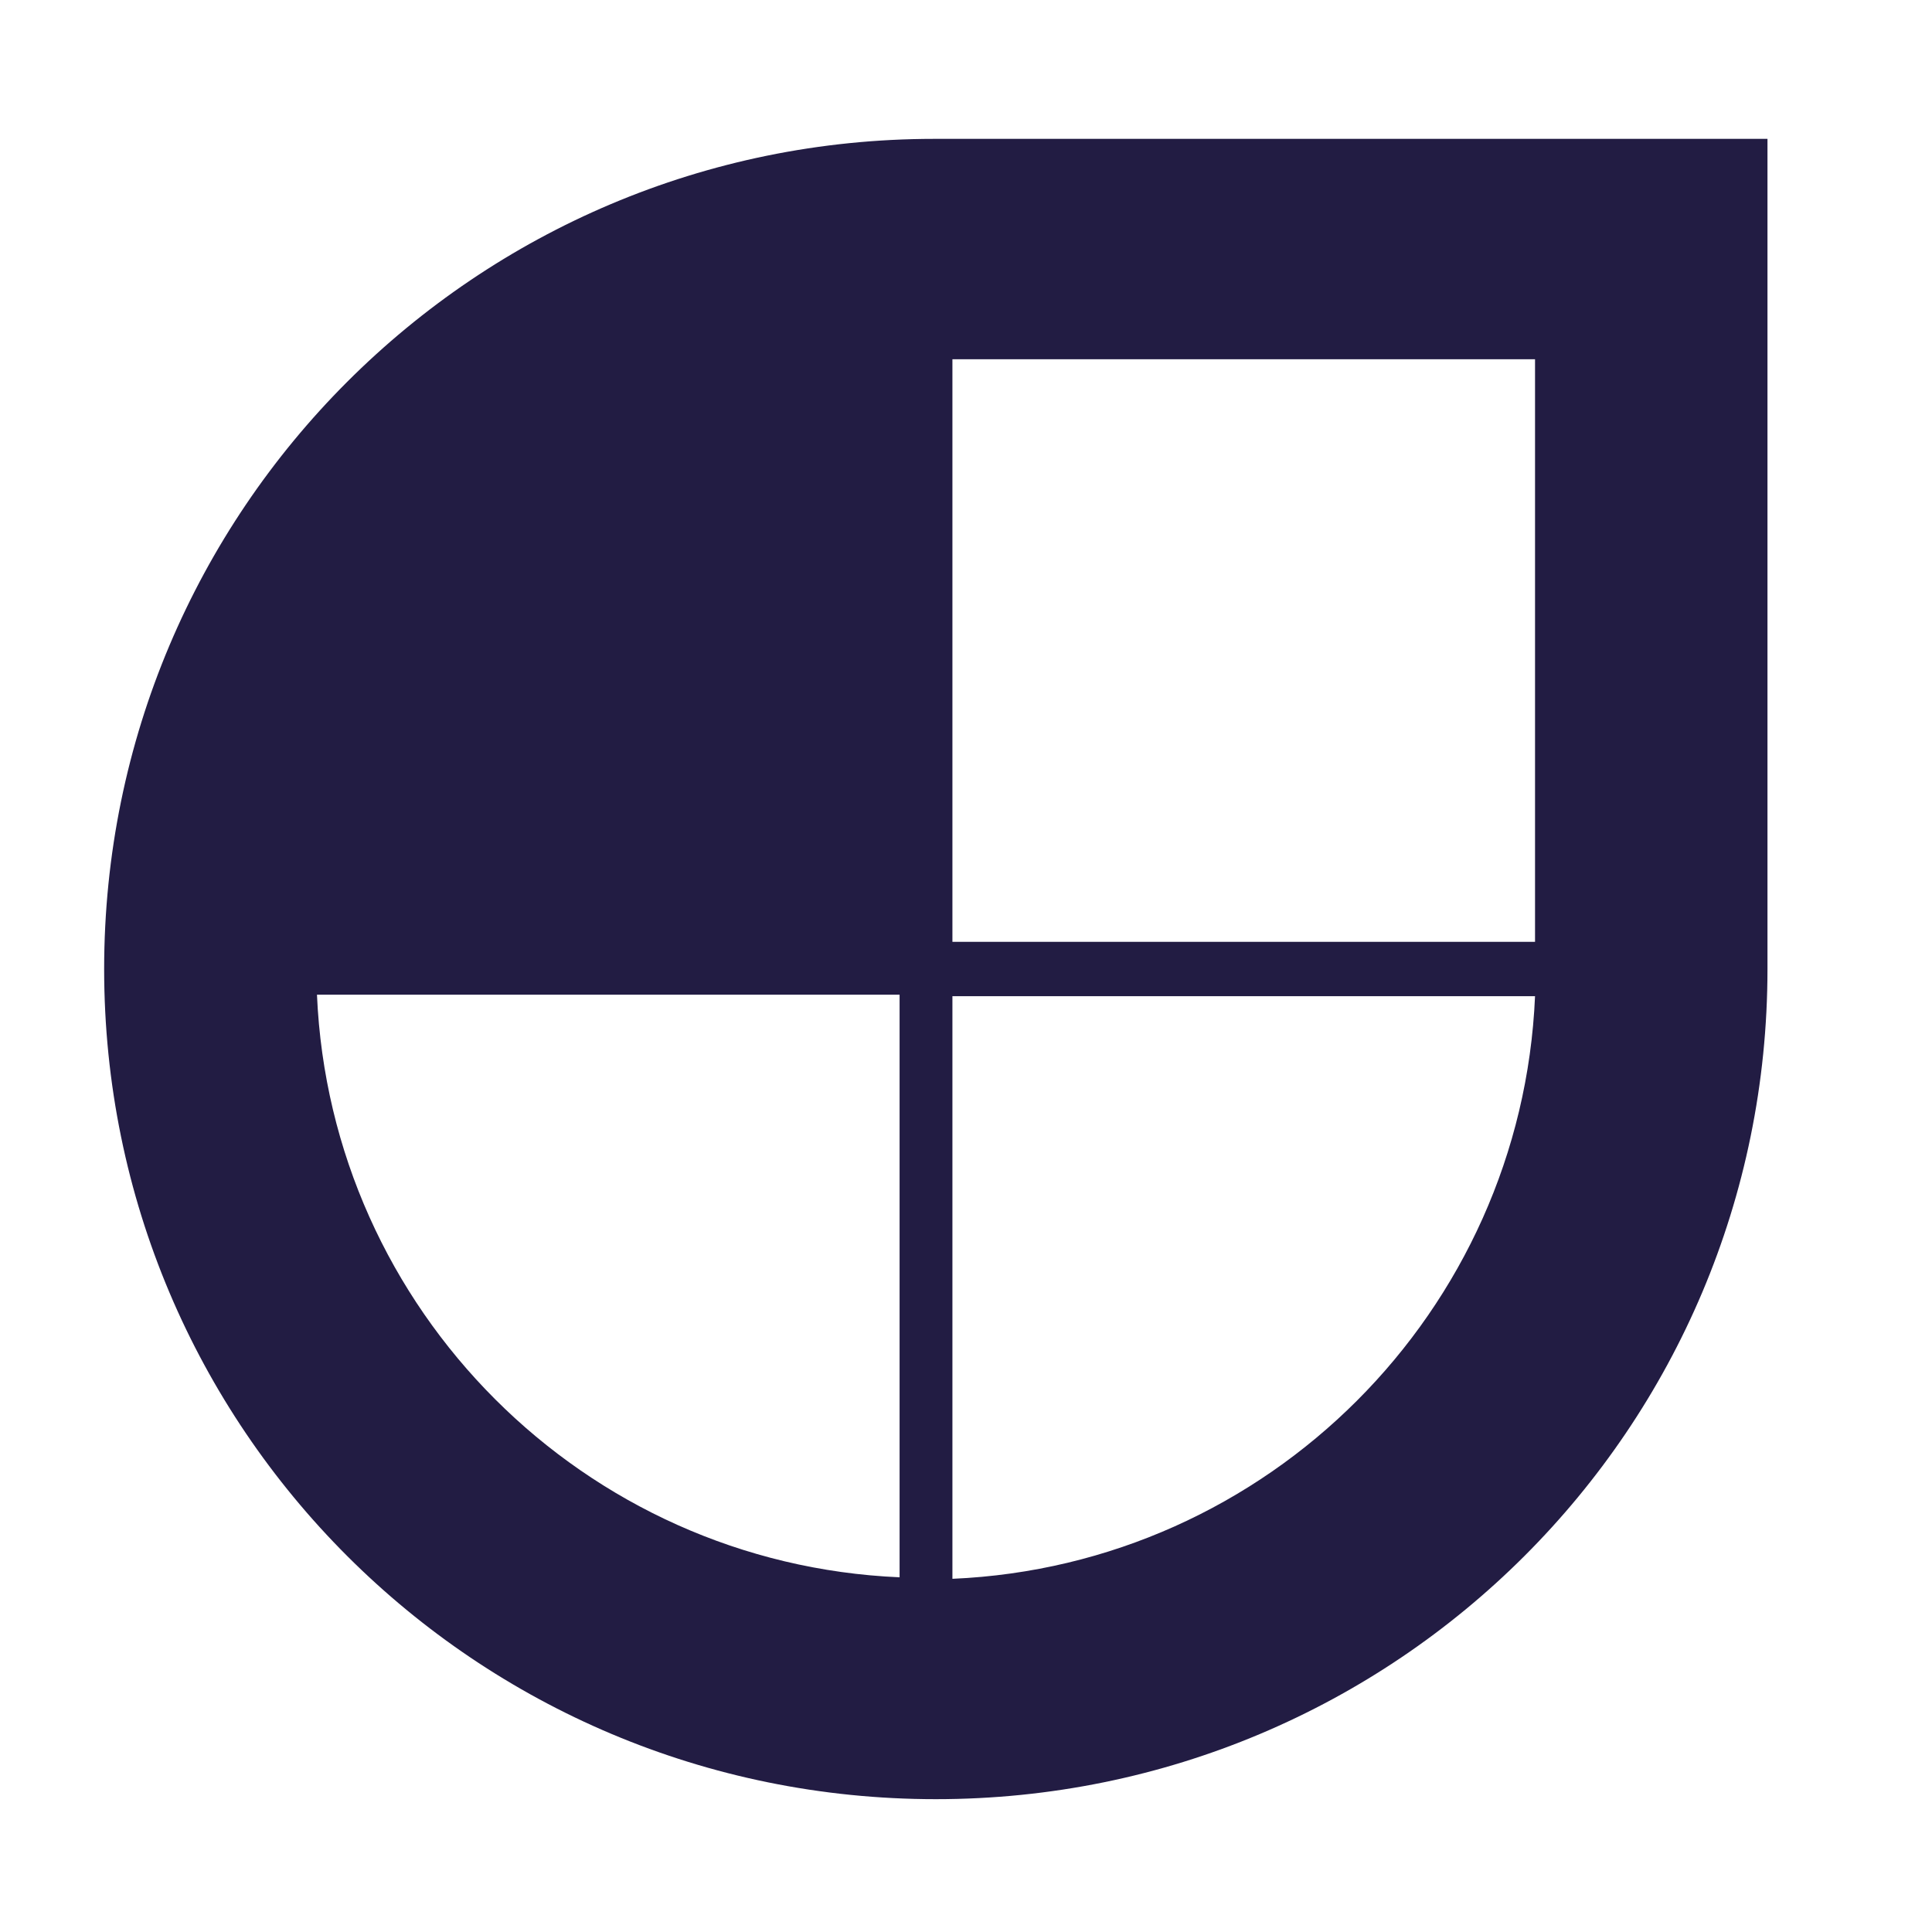 <?xml version="1.0" encoding="utf-8"?>
<!-- Generator: Adobe Illustrator 25.2.0, SVG Export Plug-In . SVG Version: 6.00 Build 0)  -->
<svg version="1.1" id="Layer_1" xmlns="http://www.w3.org/2000/svg" xmlns:xlink="http://www.w3.org/1999/xlink" x="0px" y="0px"
	 viewBox="0 0 128 128" style="enable-background:new 0 0 128 128;" xml:space="preserve">
<style type="text/css">
	.st0{fill:#221C43;}
</style>
<path class="st0" d="M61.9,9.2C31.5,9.2,6.9,33.8,6.9,64.2c0,30.4,24.6,55,55.1,55s55.1-24.6,55.1-55V9.2H61.9z M63.1,23.8h38.6
	v38.6H63.1V23.8z M21,65.9h38.6v38.6C38.7,103.6,21.9,86.8,21,65.9L21,65.9z M63.1,66h38.6c-0.9,20.9-17.7,37.7-38.6,38.6L63.1,66z"
	/>
</svg>
